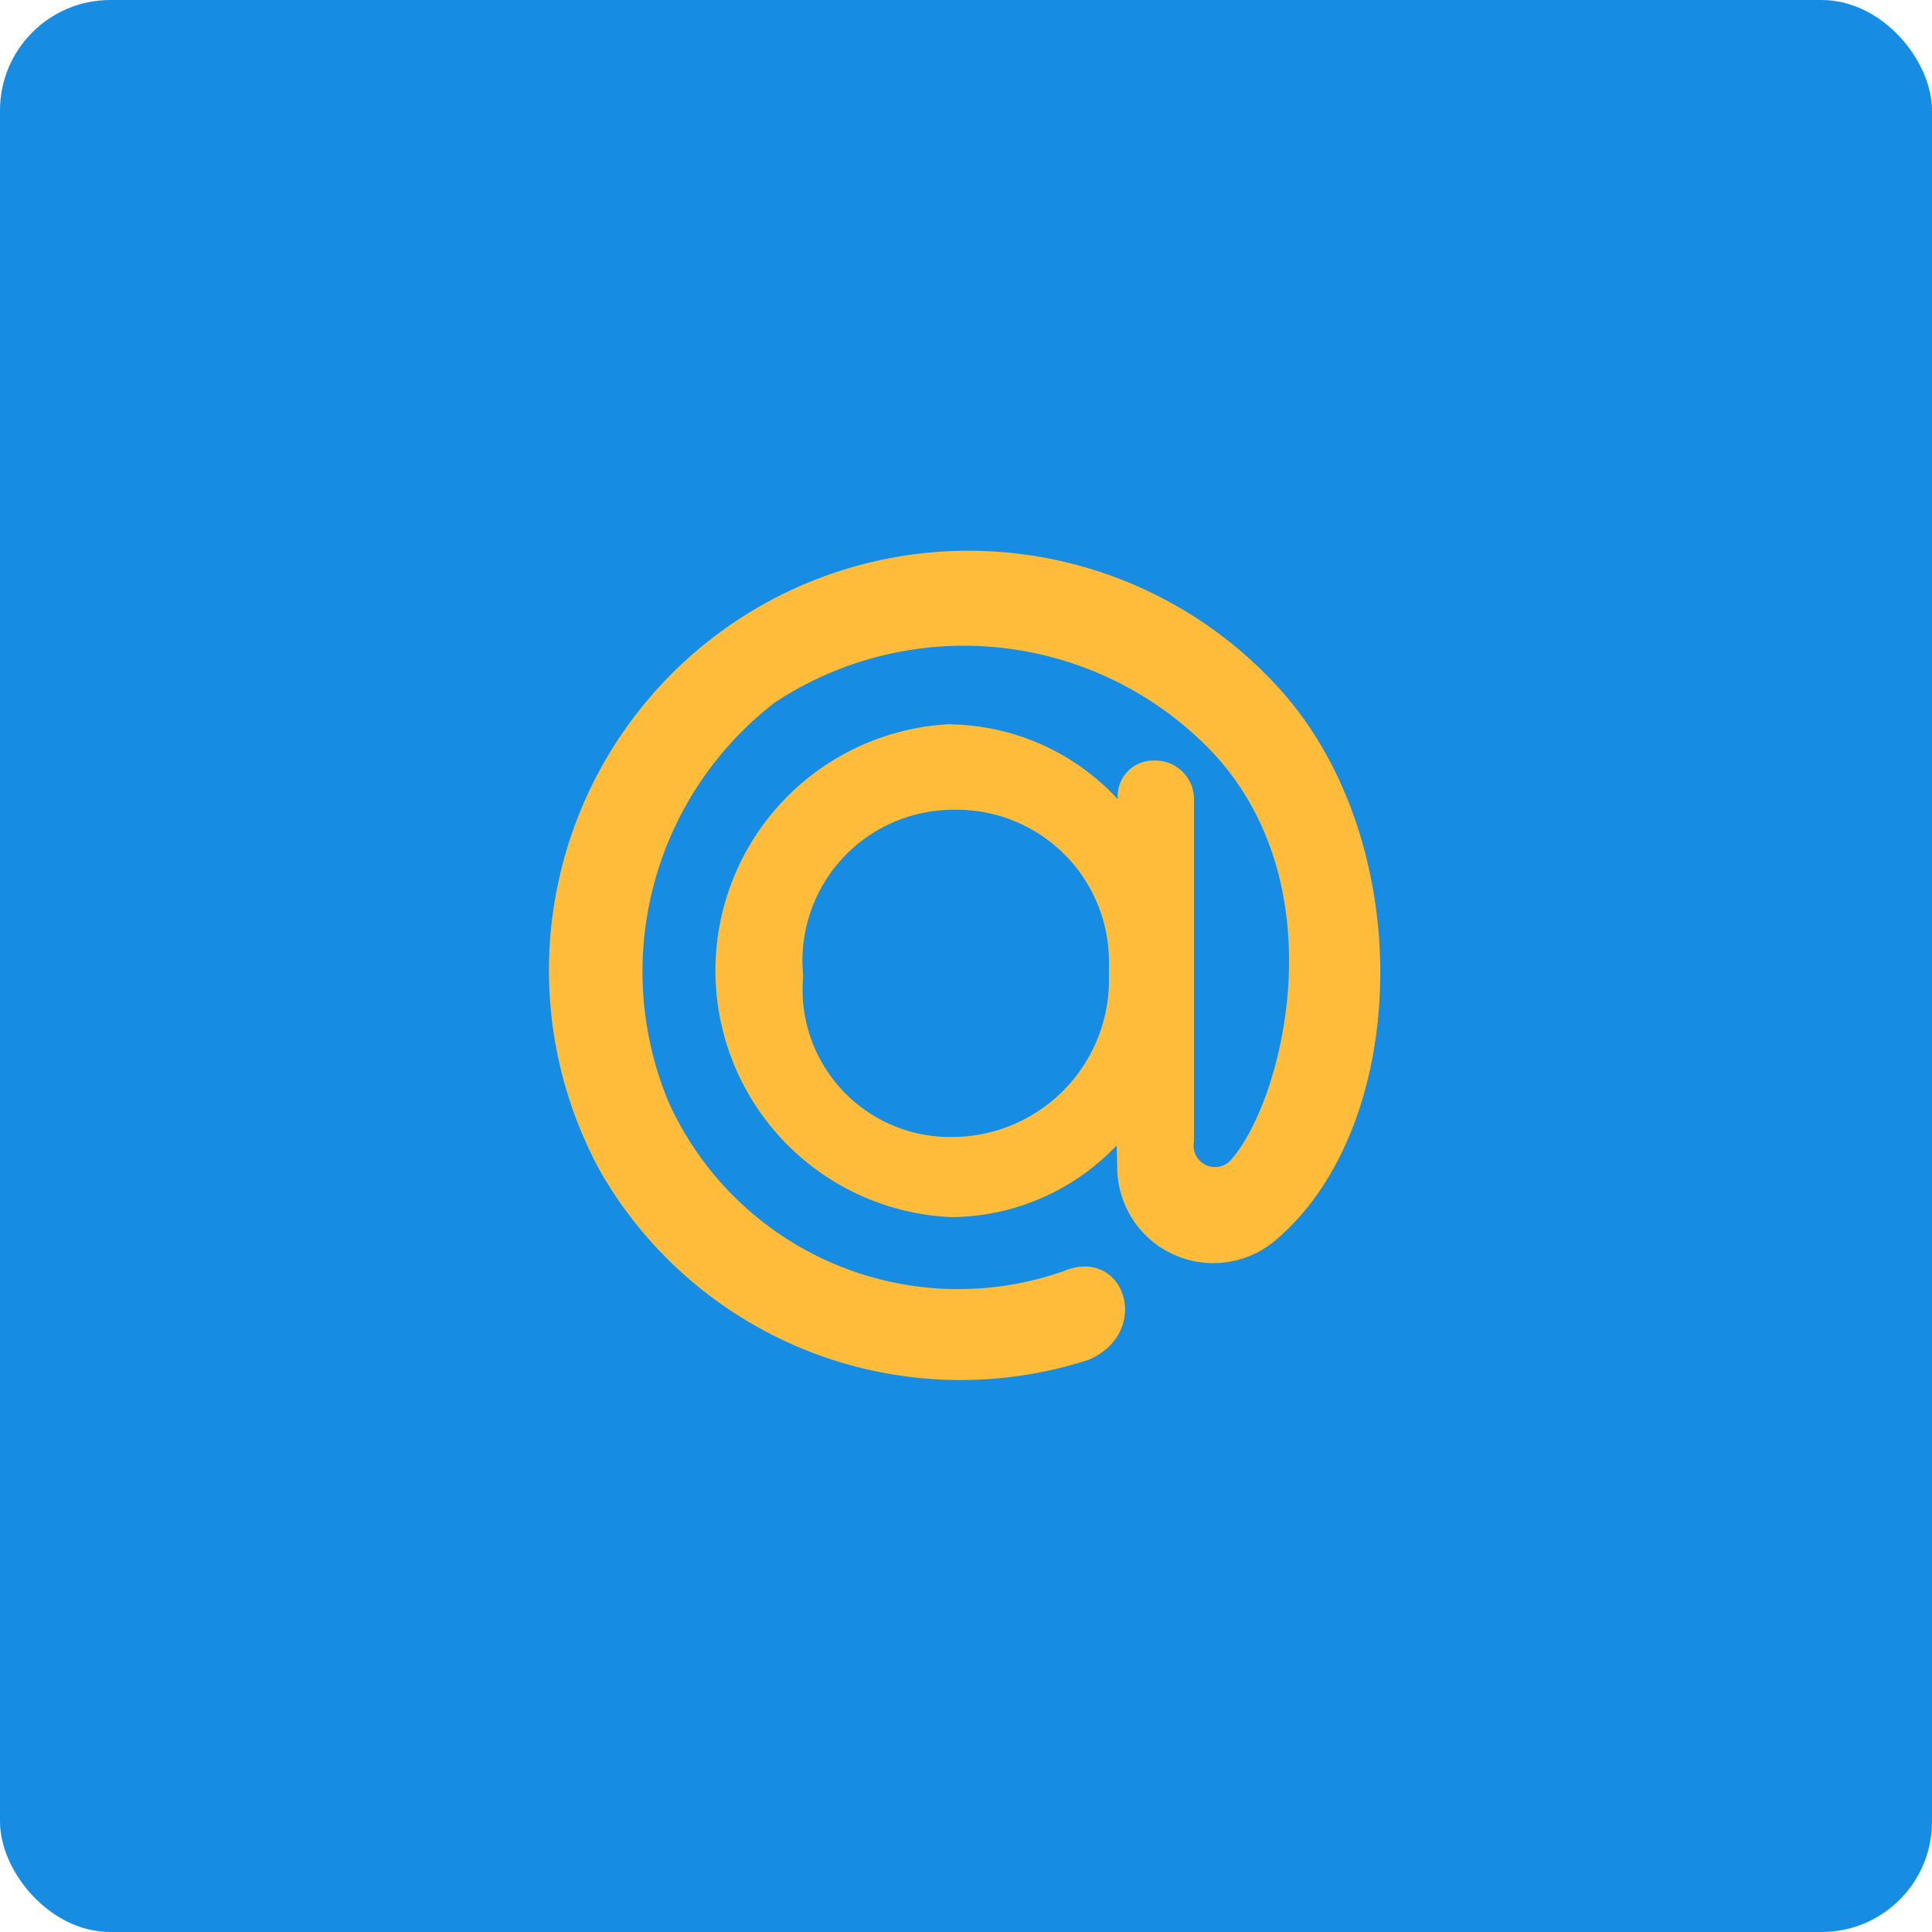 <svg id="mailru" xmlns="http://www.w3.org/2000/svg" width="35" height="35" viewBox="0 0 35 35">
  <defs>
    <style>
      .cls-1 {
        fill: #168de2;
      }

      .cls-2 {
        fill: #ffbc3b;
        fill-rule: evenodd;
      }
    </style>
  </defs>
  <rect id="Shape" class="cls-1" width="35" height="35" rx="2" ry="2"/>
  <path id="mailru-2" data-name="mailru" class="cls-2" d="M1223.09,401.442a2.757,2.757,0,0,0-2.81-2.772h-0.06a2.736,2.736,0,0,0-2.67,3.007,2.673,2.673,0,0,0,2.67,2.921,2.848,2.848,0,0,0,2.87-2.807v-0.349Zm-2.86-4.319a4.216,4.216,0,0,1,3.02,1.356v0a0.643,0.643,0,0,1,.62-0.7h0.09a0.7,0.7,0,0,1,.67.723v6.178a0.388,0.388,0,0,0,.65.354c0.95-1.019,2.09-5.24-.6-7.686a6.218,6.218,0,0,0-7.64-.624,6.155,6.155,0,0,0-1.94,7.214,5.757,5.757,0,0,0,7.16,3.093c1.11-.466,1.62,1.093.47,1.6a7.526,7.526,0,0,1-8.84-3.383,7.6,7.6,0,0,1,12.25-8.814c2.58,2.8,2.42,8.043-.09,10.081a1.741,1.741,0,0,1-2.81-1.325l-0.01-.441a4.164,4.164,0,0,1-3,1.3,4.47,4.47,0,0,1,0-8.931h0" transform="translate(-1203 -384)"/>
</svg>
